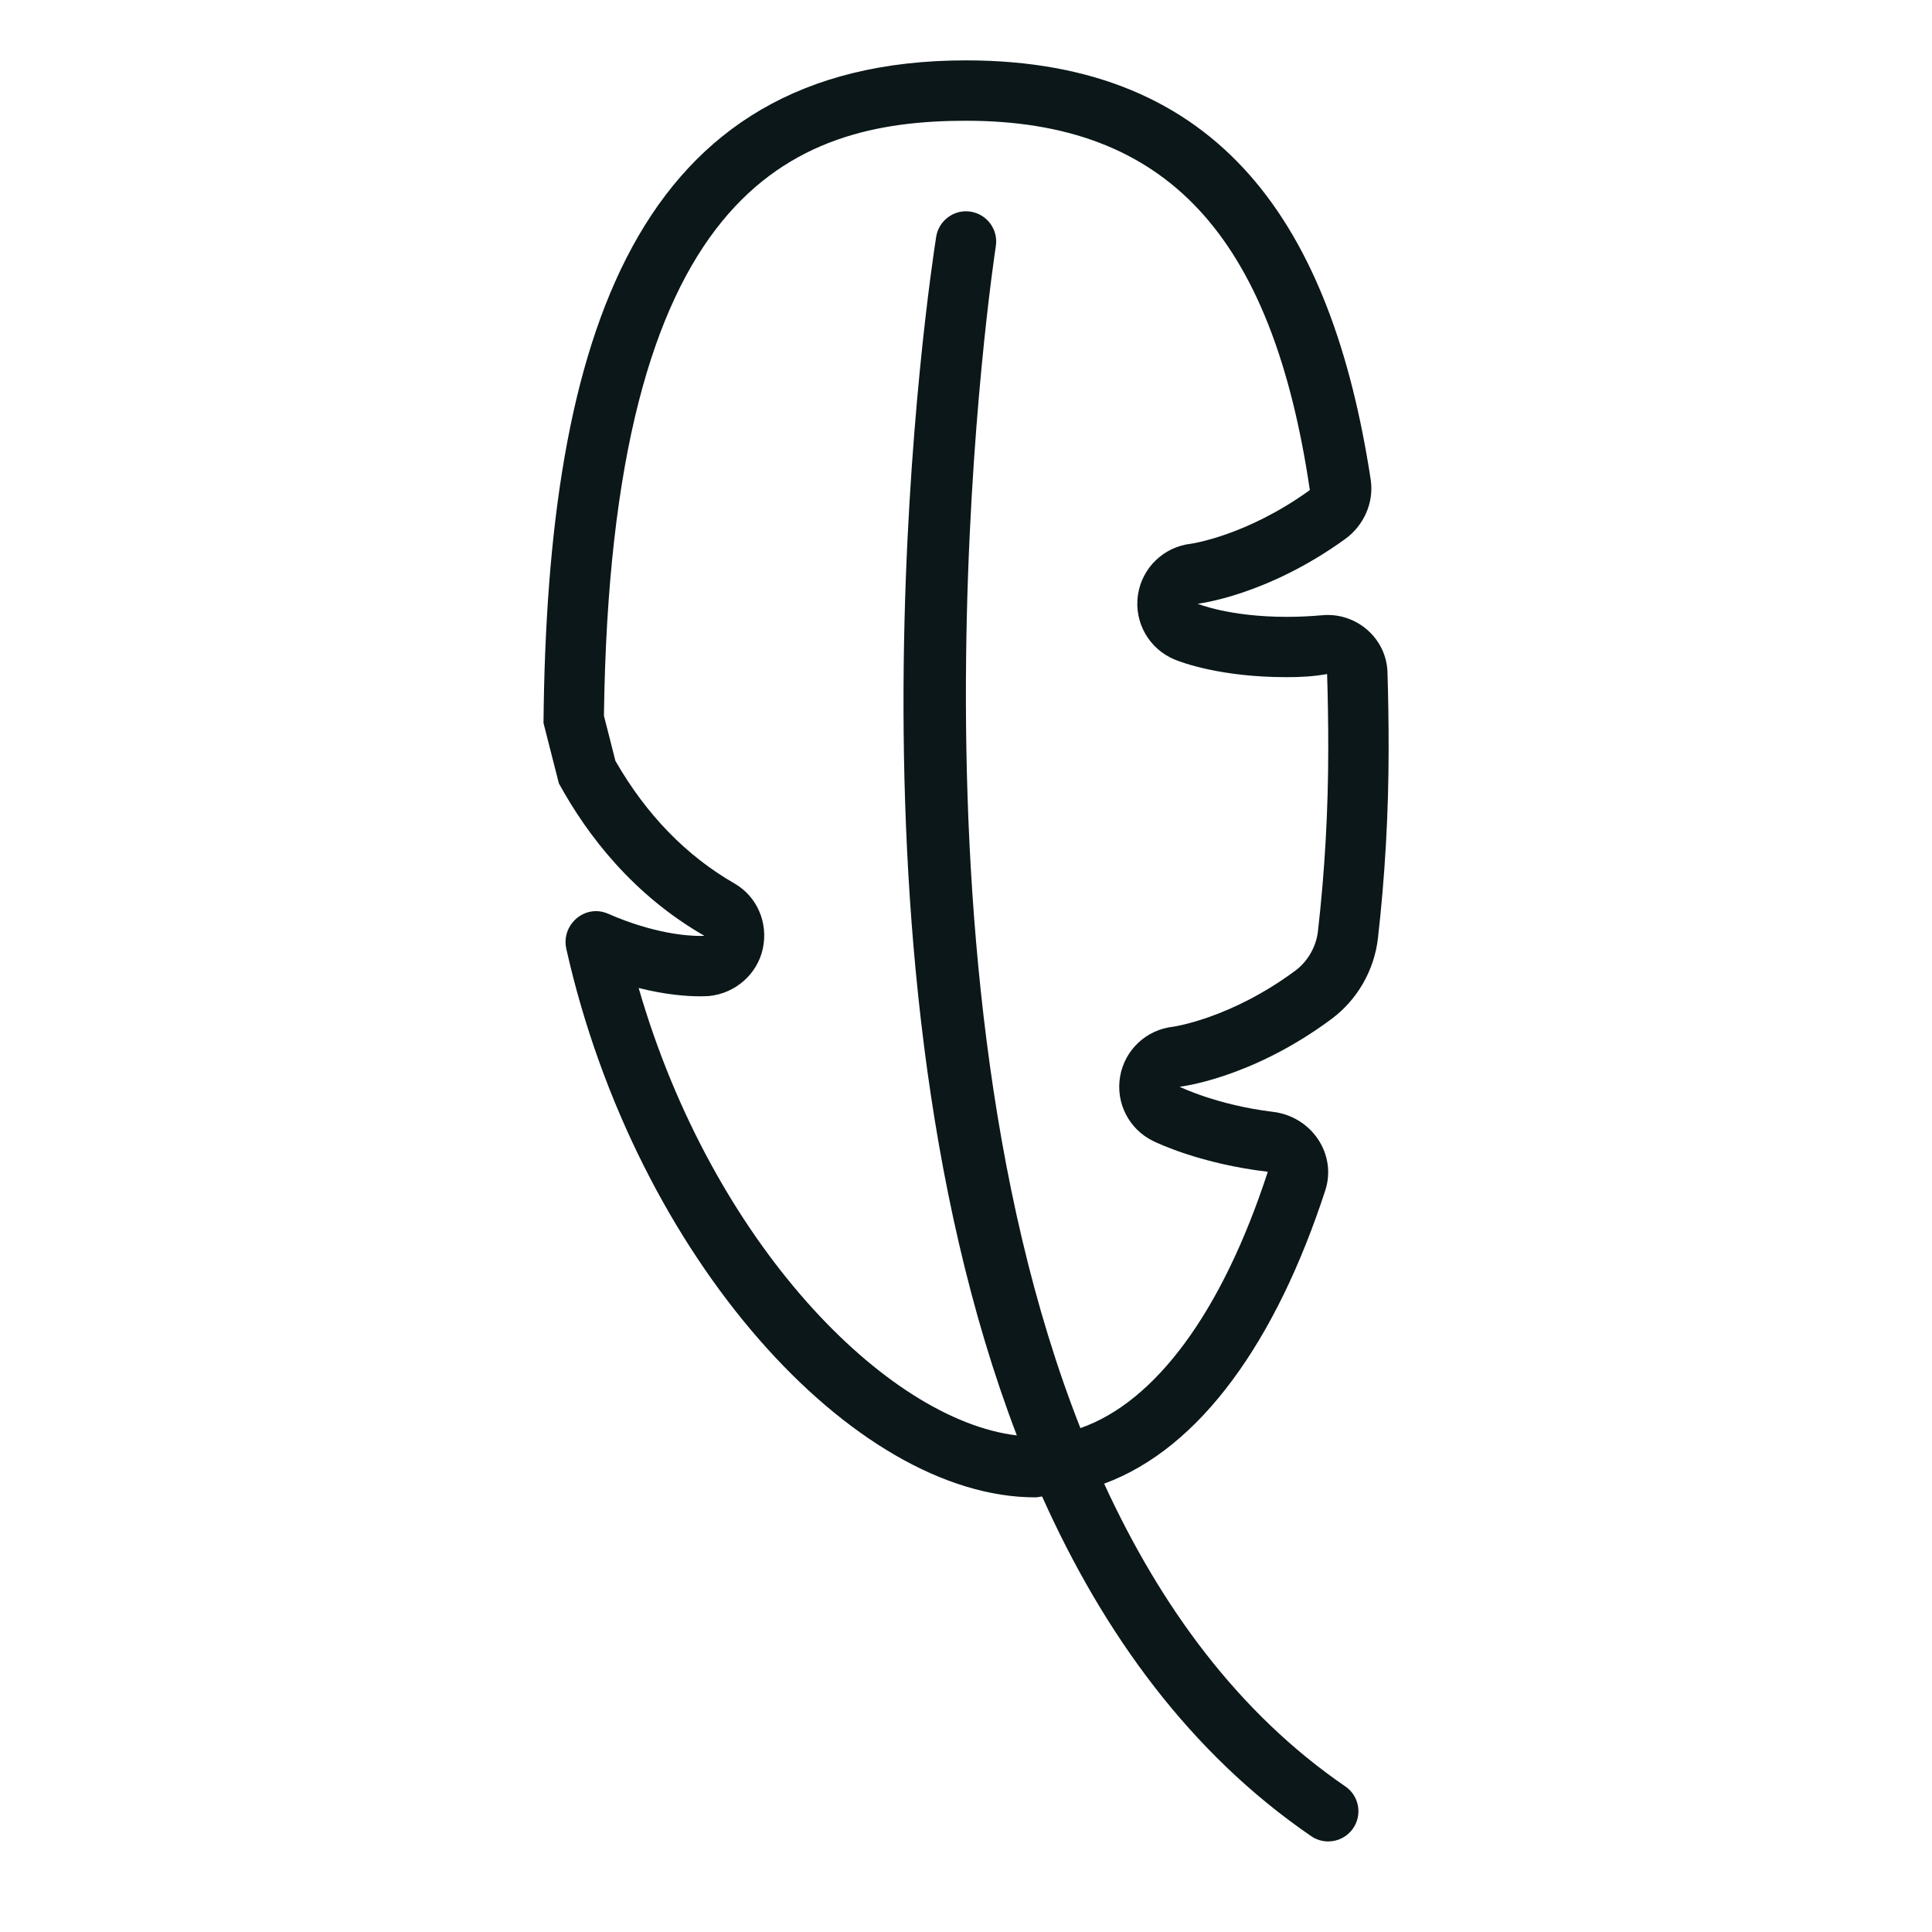 <?xml version="1.0" encoding="utf-8"?><!-- Скачано с сайта svg4.ru / Downloaded from svg4.ru -->
<svg version="1.1" id="Uploaded to svgrepo.com" xmlns="http://www.w3.org/2000/svg" xmlns:xlink="http://www.w3.org/1999/xlink" 
	 width="800px" height="800px" viewBox="0 0 32 32" xml:space="preserve">
<style type="text/css">
	.feather_een{fill:#0B1719;}
</style>
<path class="feather_een" d="M22.823,15.54C22.938,14.53,23,13.477,23,12.4c0-0.43-0.006-0.852-0.019-1.266
	c-0.016-0.533-0.465-0.948-0.989-0.948c-0.029,0-0.059,0.001-0.088,0.004c-0.212,0.019-0.41,0.027-0.592,0.027
	c-0.95,0-1.475-0.217-1.475-0.217s1.137-0.128,2.443-1.072c0.31-0.224,0.481-0.607,0.423-0.985C22.06,3.74,20.226,1,16,1
	c-5.464,0-6.937,4.569-6.998,10.975c0.086,0.339,0.168,0.662,0.255,1.001c0.478,0.872,1.235,1.849,2.41,2.524
	c0,0-0.025,0.002-0.072,0.002c-0.193,0-0.759-0.033-1.526-0.369c-0.066-0.029-0.134-0.042-0.199-0.042
	c-0.305,0-0.565,0.294-0.49,0.626c1.153,5.124,4.761,9.084,7.766,9.084c0.04,0,0.076-0.012,0.115-0.014
	c1.016,2.269,2.45,4.252,4.457,5.626C21.804,30.472,21.902,30.5,22,30.5c0.159,0,0.315-0.076,0.412-0.217
	c0.156-0.228,0.099-0.539-0.13-0.695c-1.772-1.214-3.059-2.978-3.994-5.014c1.6-0.588,2.854-2.378,3.662-4.855
	c0.198-0.606-0.23-1.227-0.863-1.303C20.153,18.303,19.538,18,19.538,18s1.178-0.129,2.514-1.121
	C22.481,16.561,22.762,16.071,22.823,15.54z M21.829,15.426c-0.029,0.255-0.169,0.498-0.373,0.65
	c-1.077,0.799-2.027,0.93-2.027,0.93c-0.442,0.049-0.799,0.383-0.876,0.821c-0.077,0.438,0.144,0.874,0.543,1.07
	c0.079,0.039,0.799,0.382,1.903,0.511c-0.759,2.329-1.865,3.813-3.104,4.246c-3.157-8.011-1.425-19.427-1.401-19.576
	c0.043-0.273-0.144-0.529-0.416-0.572c-0.269-0.045-0.529,0.143-0.572,0.416c-0.097,0.616-1.782,11.694,1.336,19.853
	c-2.162-0.257-5.043-3.186-6.264-7.411c0.456,0.115,0.807,0.138,1.017,0.138c0.099,0,0.151-0.005,0.151-0.005
	c0.433-0.043,0.798-0.361,0.889-0.786c0.091-0.425-0.093-0.861-0.47-1.078c-0.8-0.46-1.463-1.143-1.972-2.031l-0.103-0.406
	l-0.087-0.34C10.115,3.175,13.095,2,16,2c3.307,0,5.07,1.88,5.695,6.117c-1.052,0.761-1.969,0.889-1.969,0.889
	c-0.453,0.051-0.815,0.402-0.879,0.854c-0.064,0.452,0.187,0.89,0.609,1.064c0.118,0.049,0.763,0.292,1.856,0.292
	c0.209,0,0.436-0.009,0.669-0.052C21.994,11.568,22,11.98,22,12.4C22,13.416,21.943,14.434,21.829,15.426z"/>
</svg>